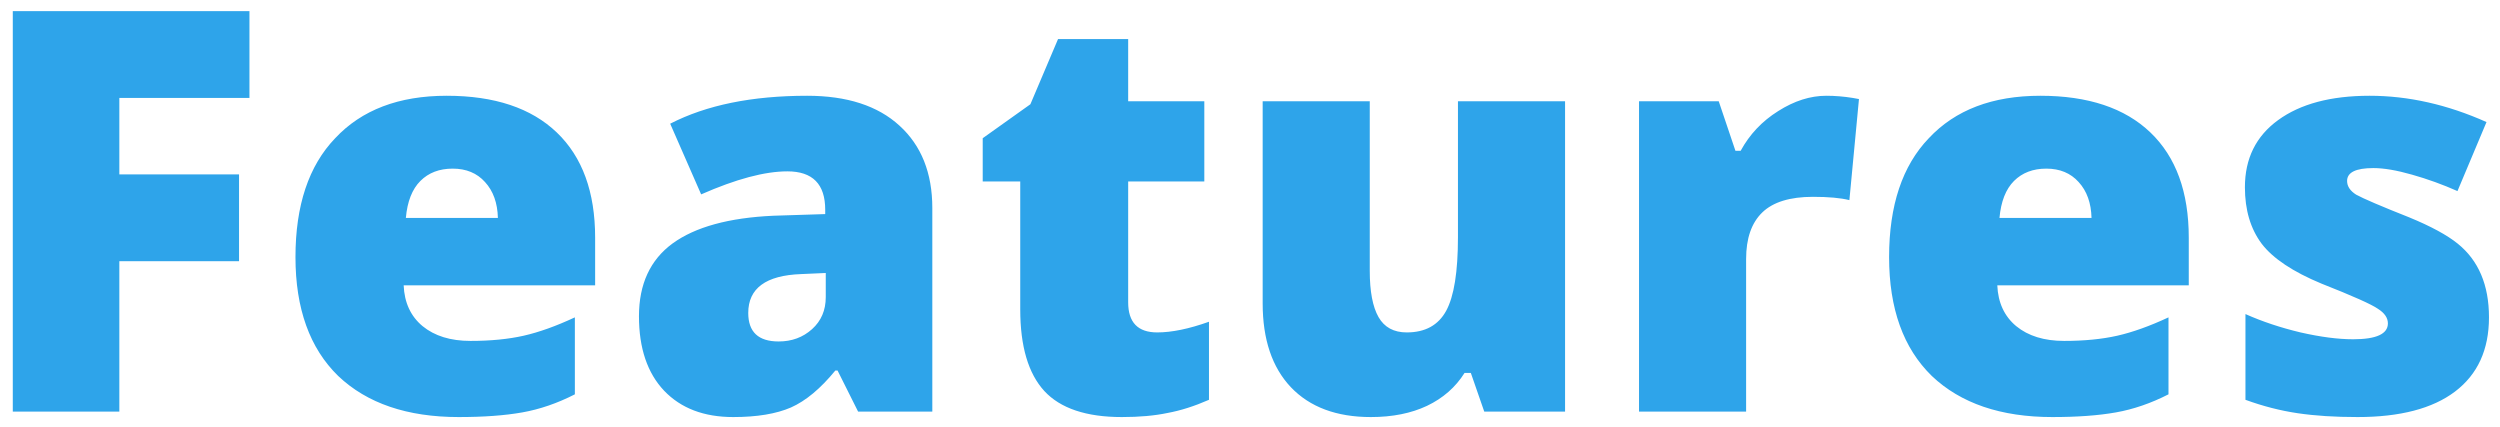 <?xml version="1.0" encoding="UTF-8"?> <svg xmlns="http://www.w3.org/2000/svg" width="164" height="28" viewBox="0 0 164 28" fill="none"> <path d="M16.364 6.426H7.829V11.439H15.681V17.135H7.829V27H0.839V0.73H16.364V6.426ZM30.092 27.359C26.714 27.359 24.079 26.461 22.186 24.664C20.317 22.843 19.383 20.244 19.383 16.866C19.383 13.476 20.251 10.876 21.988 9.067C23.725 7.21 26.163 6.282 29.302 6.282C32.44 6.282 34.848 7.085 36.525 8.69C38.202 10.295 39.041 12.595 39.041 15.59V18.716H26.48C26.528 19.854 26.942 20.747 27.72 21.394C28.511 22.041 29.559 22.364 30.865 22.364C32.183 22.364 33.344 22.25 34.351 22.023C35.357 21.795 36.477 21.394 37.711 20.819V25.868C36.561 26.455 35.411 26.85 34.261 27.054C33.111 27.258 31.721 27.359 30.092 27.359ZM32.662 14.296C32.638 13.314 32.356 12.529 31.817 11.942C31.29 11.355 30.583 11.062 29.697 11.062C28.822 11.062 28.116 11.331 27.577 11.87C27.038 12.409 26.72 13.218 26.624 14.296H32.662ZM52.948 6.282C55.56 6.282 57.578 6.935 59.004 8.241C60.441 9.546 61.16 11.349 61.16 13.649V27H56.291L54.943 24.305H54.799C53.829 25.491 52.859 26.299 51.888 26.73C50.918 27.15 49.654 27.359 48.097 27.359C46.18 27.359 44.671 26.784 43.569 25.634C42.467 24.472 41.916 22.843 41.916 20.747C41.916 18.639 42.652 17.045 44.126 15.967C45.611 14.889 47.815 14.284 50.738 14.152L54.134 14.044V13.757C54.134 12.08 53.308 11.241 51.655 11.241C50.169 11.241 48.283 11.745 45.995 12.751L43.964 8.115C46.336 6.893 49.331 6.282 52.948 6.282ZM49.085 20.531C49.085 21.777 49.75 22.4 51.08 22.4C51.942 22.4 52.673 22.131 53.272 21.591C53.871 21.052 54.17 20.352 54.17 19.489V17.908L52.553 17.98C50.241 18.064 49.085 18.914 49.085 20.531ZM74.008 6.641H79.003V11.906H74.008V19.831C74.008 21.148 74.643 21.807 75.912 21.807C76.871 21.807 78.003 21.573 79.309 21.106V26.227C78.35 26.647 77.446 26.934 76.595 27.09C75.745 27.27 74.745 27.359 73.594 27.359C71.259 27.359 69.564 26.79 68.509 25.652C67.455 24.502 66.928 22.717 66.928 20.298V11.906H64.466V9.067L67.593 6.839L69.408 2.562H74.008V6.641ZM102.668 27H97.367L96.487 24.466H96.073C95.487 25.401 94.666 26.119 93.612 26.623C92.57 27.114 91.342 27.359 89.928 27.359C87.676 27.359 85.927 26.706 84.681 25.401C83.447 24.095 82.831 22.262 82.831 19.902V6.641H89.856V17.764C89.856 19.118 90.048 20.13 90.431 20.801C90.815 21.472 91.431 21.807 92.282 21.807C93.492 21.807 94.354 21.334 94.87 20.387C95.385 19.441 95.642 17.83 95.642 15.554V6.641H102.668V27ZM119.81 6.282C120.373 6.282 120.954 6.33 121.553 6.426L121.948 6.498L121.32 13.128C120.745 12.984 119.948 12.912 118.93 12.912C117.42 12.912 116.312 13.254 115.605 13.937C114.899 14.62 114.545 15.638 114.545 16.991V27H107.52V6.641H112.748L113.845 9.894H114.186C114.773 8.816 115.593 7.947 116.648 7.288C117.702 6.617 118.756 6.282 119.81 6.282ZM134.634 27.359C131.256 27.359 128.621 26.461 126.728 24.664C124.859 22.843 123.925 20.244 123.925 16.866C123.925 13.476 124.793 10.876 126.53 9.067C128.267 7.21 130.705 6.282 133.844 6.282C136.982 6.282 139.39 7.085 141.067 8.69C142.744 10.295 143.583 12.595 143.583 15.59V18.716H131.023C131.071 19.854 131.484 20.747 132.262 21.394C133.053 22.041 134.101 22.364 135.407 22.364C136.725 22.364 137.887 22.25 138.893 22.023C139.899 21.795 141.019 21.394 142.253 20.819V25.868C141.103 26.455 139.953 26.85 138.803 27.054C137.653 27.258 136.264 27.359 134.634 27.359ZM137.204 14.296C137.18 13.314 136.898 12.529 136.359 11.942C135.832 11.355 135.126 11.062 134.239 11.062C133.365 11.062 132.658 11.331 132.119 11.87C131.58 12.409 131.262 13.218 131.166 14.296H137.204ZM154.364 22.256C155.885 22.256 156.646 21.909 156.646 21.214C156.646 20.855 156.43 20.537 155.999 20.262C155.568 19.962 154.334 19.411 152.298 18.609C150.417 17.83 149.105 16.956 148.363 15.985C147.632 15.003 147.266 13.769 147.266 12.284C147.266 10.403 147.991 8.935 149.441 7.881C150.902 6.815 152.903 6.282 155.442 6.282C157.982 6.282 160.539 6.857 163.115 8.007L161.21 12.535C160.24 12.104 159.246 11.745 158.227 11.457C157.221 11.169 156.377 11.026 155.694 11.026C154.544 11.026 153.969 11.307 153.969 11.87C153.969 12.218 154.166 12.517 154.562 12.769C155.041 13.032 156.203 13.529 158.048 14.26C159.473 14.847 160.533 15.422 161.228 15.985C162.594 17.087 163.277 18.698 163.277 20.819C163.277 22.939 162.534 24.562 161.048 25.688C159.575 26.802 157.443 27.359 154.652 27.359C153.178 27.359 151.872 27.276 150.734 27.108C149.596 26.94 148.452 26.647 147.302 26.227V20.603C148.404 21.094 149.608 21.496 150.914 21.807C152.232 22.107 153.382 22.256 154.364 22.256Z" fill="#2EA4EA"></path> </svg> 